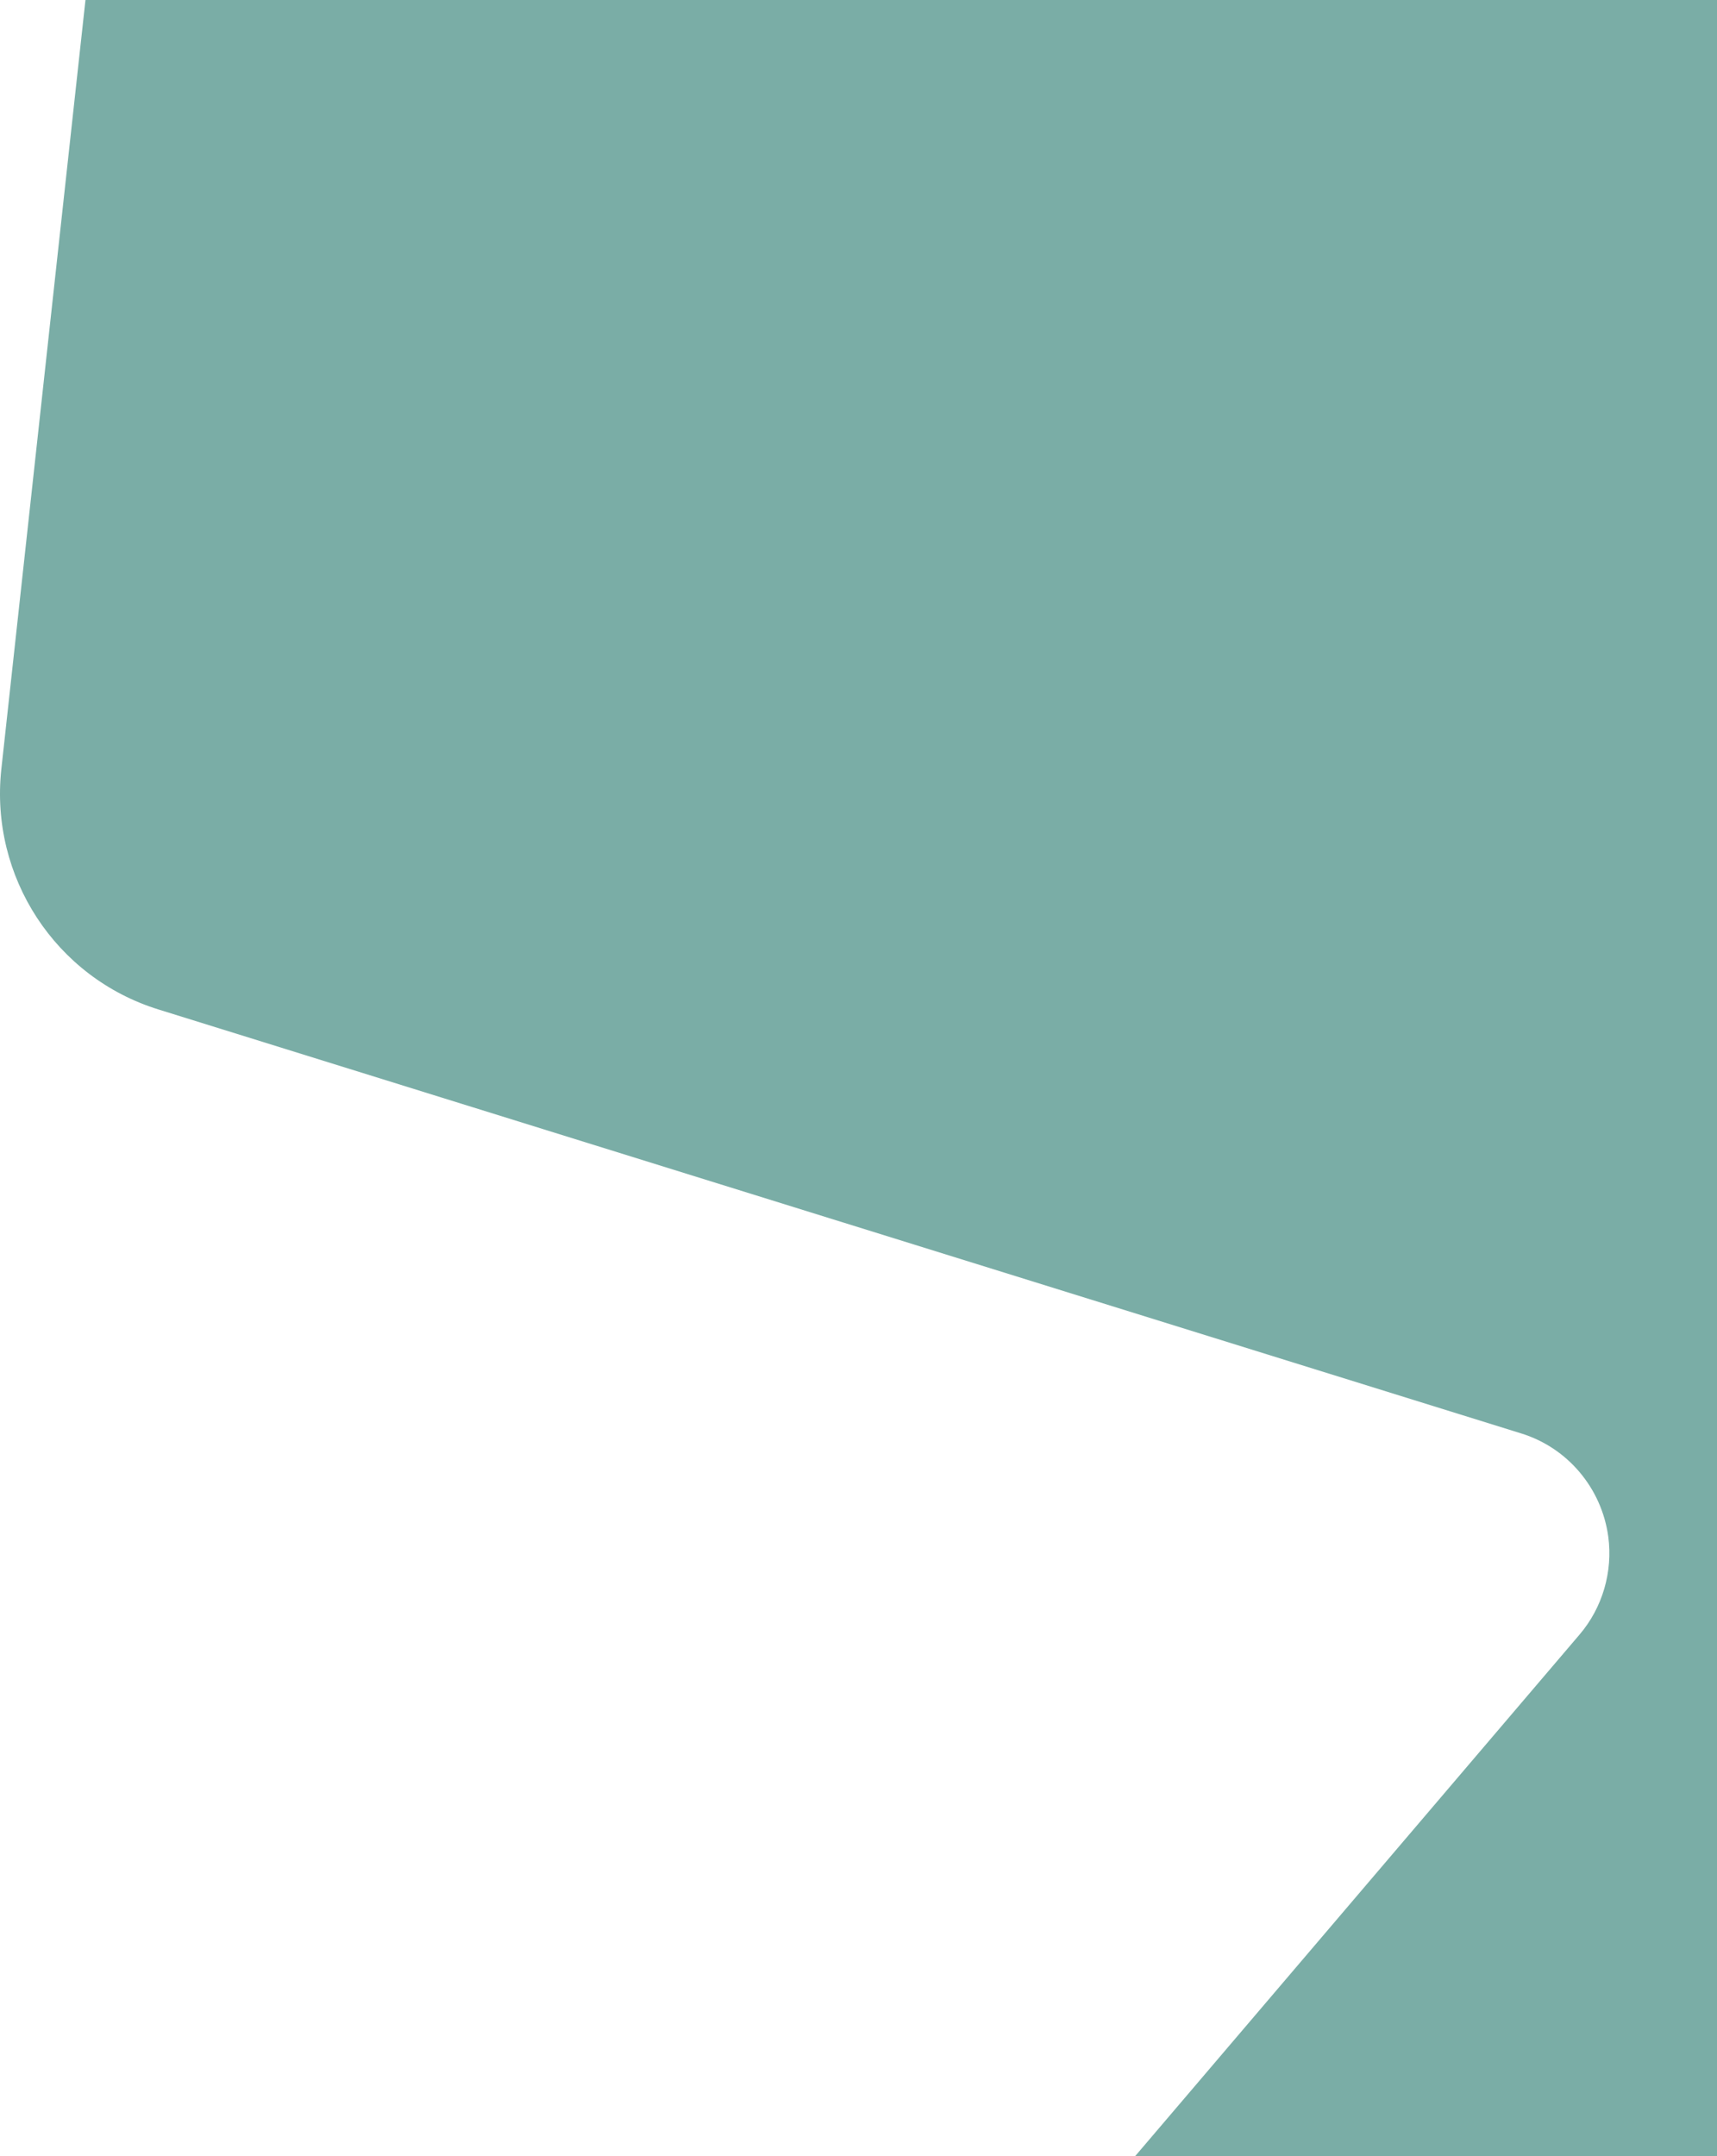 <svg width="478" height="600" viewBox="0 0 478 600" fill="none" xmlns="http://www.w3.org/2000/svg">
<path d="M448.867 1149.77L105.355 964.387C70.203 945.464 61.378 898.827 87.335 868.314L439.713 454.908C446.143 447.394 449.037 437.364 447.731 427.629C445.891 414.152 436.429 402.871 423.43 398.885L44.171 280.94C15.419 272.057 -2.84 243.97 0.362 214.129L41.634 -163.039C46.539 -208.228 96.268 -233.363 135.642 -210.47L513.022 8.513C523.702 14.661 536.547 16.028 548.229 11.955C558.759 8.383 567.534 0.78 572.623 -9.246L770.287 -400.719C783.287 -426.687 812.589 -440.268 840.826 -433.573C854.517 -430.326 866.647 -422.673 875.311 -411.839L1098.45 -134.789C1099.93 -132.887 1101.69 -131.05 1103.36 -129.364L1116.77 -116.241C1119.18 -113.863 1121.67 -111.852 1124.44 -109.905L1411.22 93.665C1432 108.404 1441.73 134.339 1435.84 159.154C1433.29 169.912 1427.84 179.851 1420.26 187.866L1169.23 451C1161.68 458.892 1156.4 468.616 1153.88 479.251C1151.39 489.764 1151.74 500.821 1154.82 511.236L1260.75 860.559C1267.2 881.842 1261.84 904.974 1246.65 921.127C1223.67 945.632 1185.57 947.832 1160.02 926.02L745.009 572.229C735.893 564.387 723.222 562.286 712.029 566.475C702.383 570.127 694.924 578.171 692.058 588.079L539.061 1111.9C527.888 1150.31 484.048 1168.57 448.925 1149.53L448.867 1149.77Z" fill="#7AADA6"/>
</svg>
